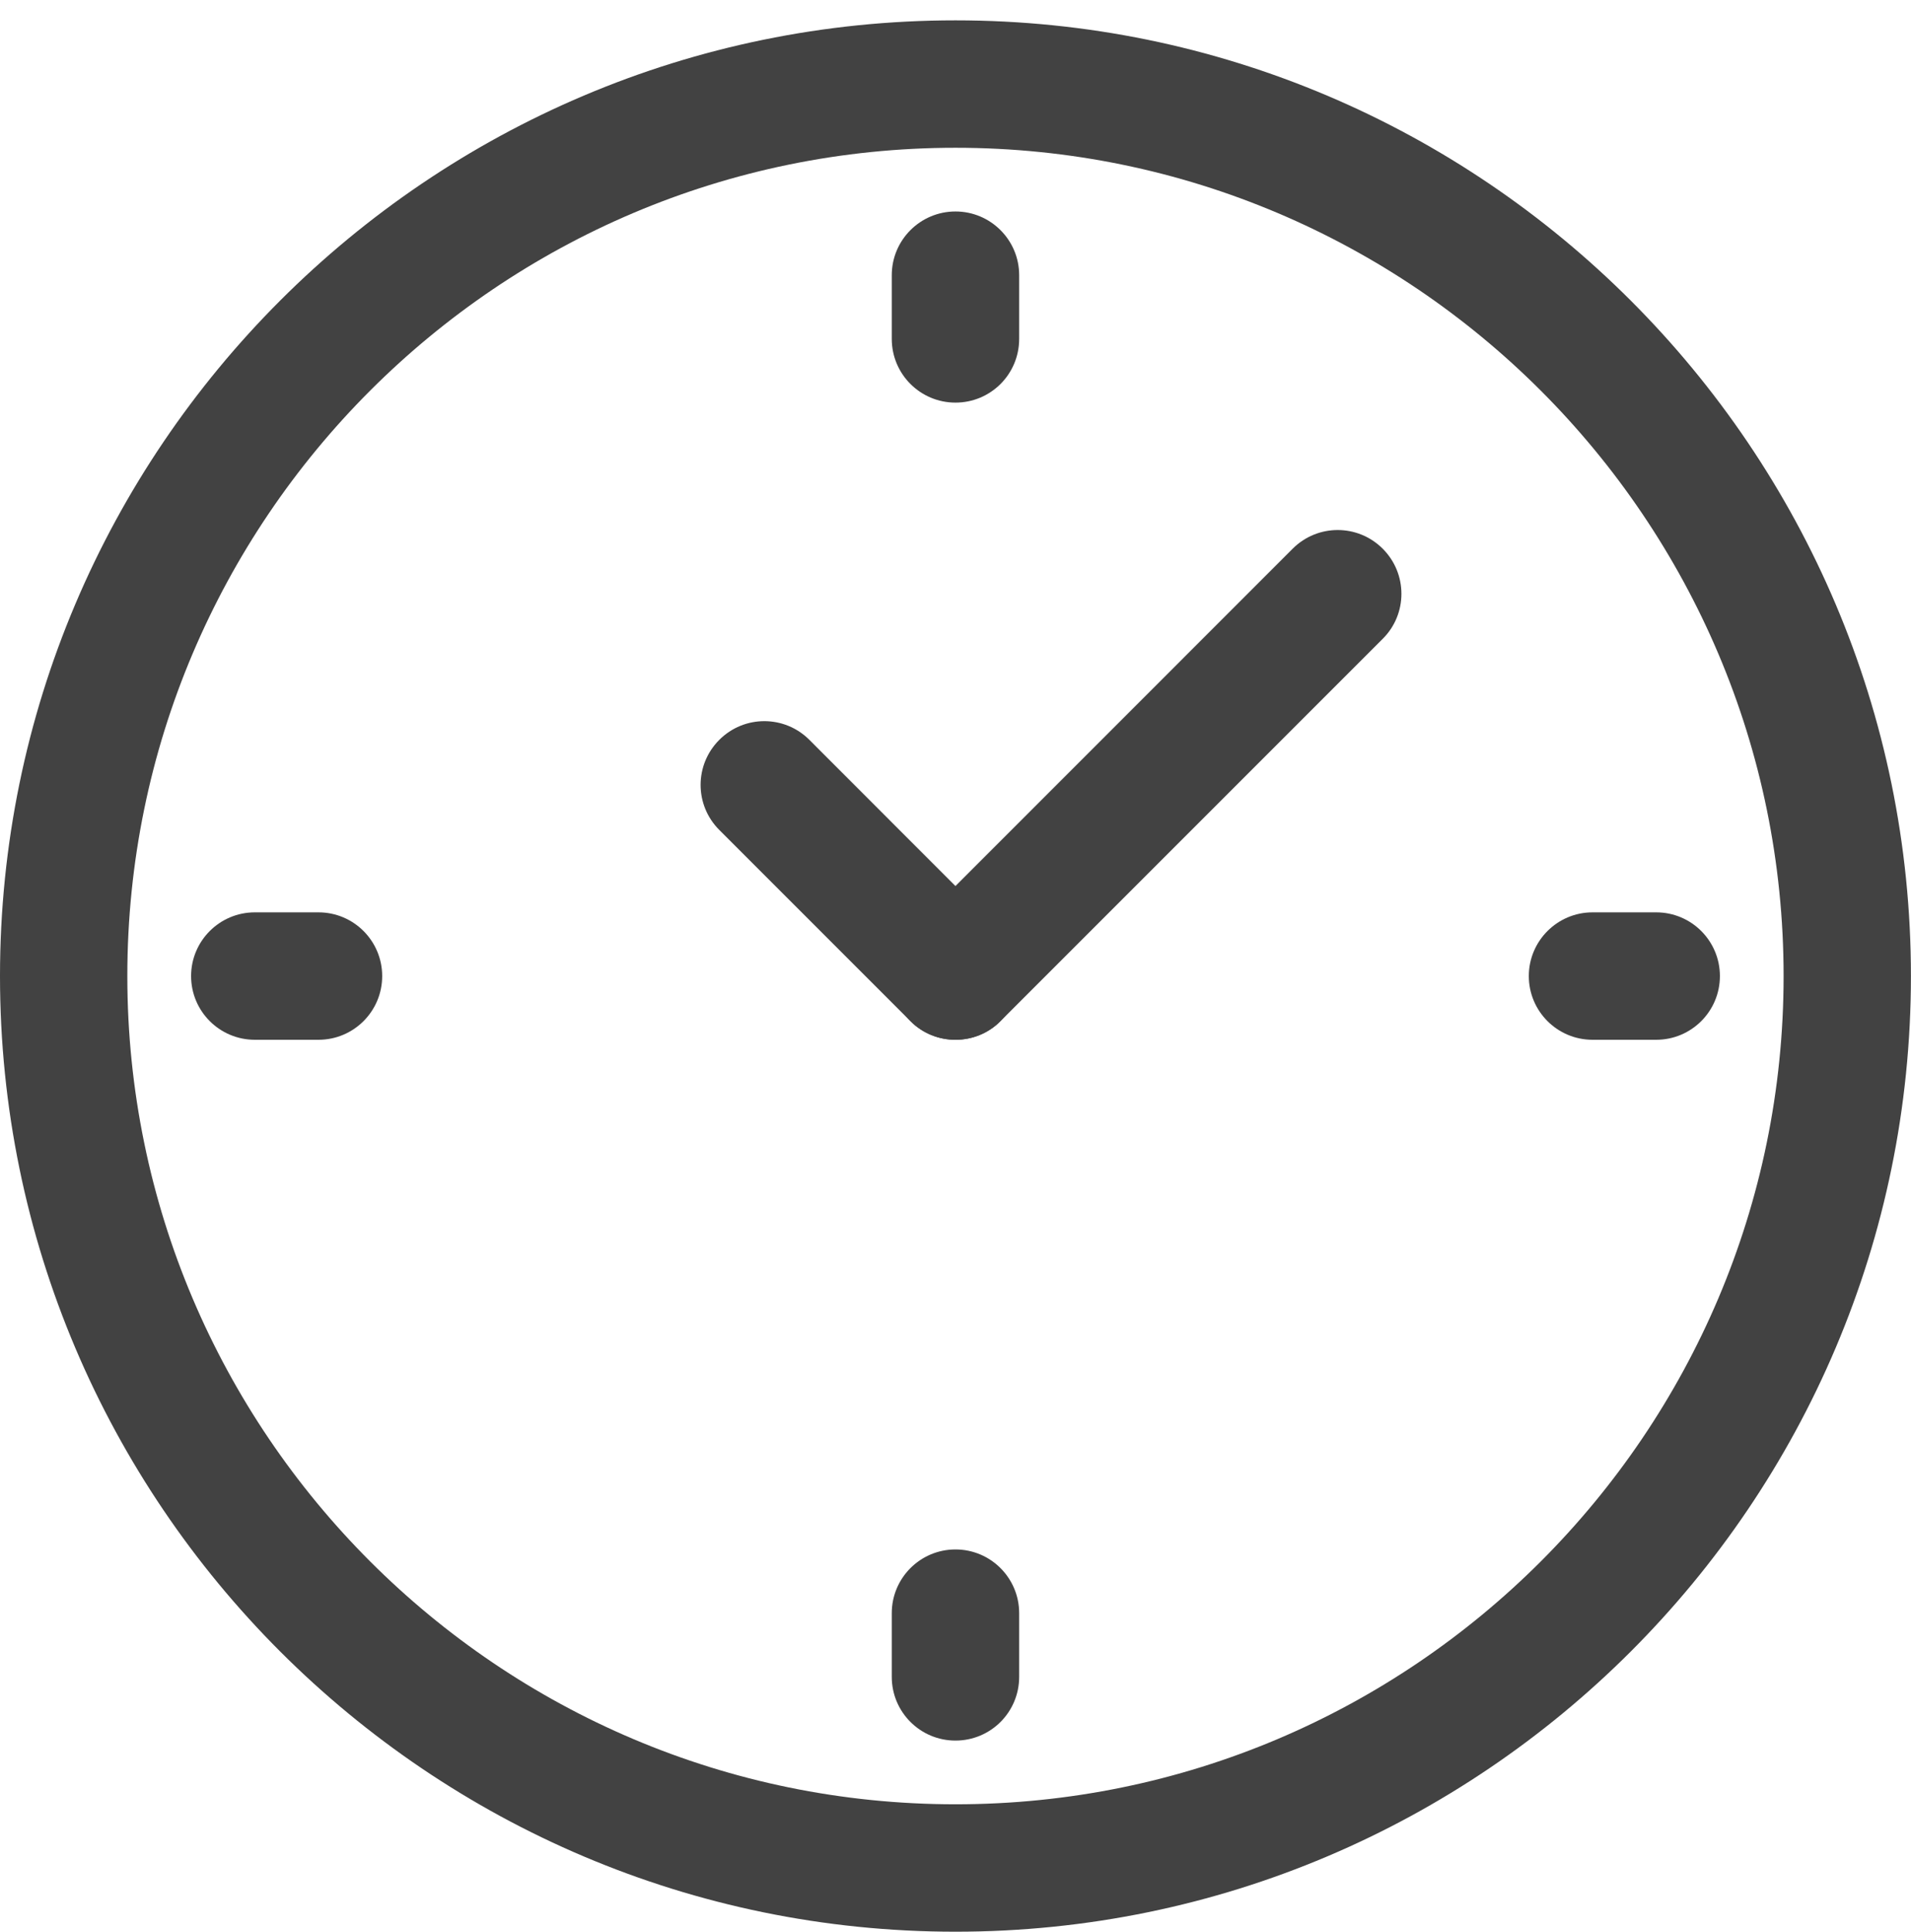 <?xml version="1.0" encoding="utf-8"?>
<!-- Generator: Adobe Illustrator 27.9.0, SVG Export Plug-In . SVG Version: 6.00 Build 0)  -->
<svg version="1.1" id="Ebene_1" xmlns="http://www.w3.org/2000/svg" xmlns:xlink="http://www.w3.org/1999/xlink" x="0px" y="0px"
	 viewBox="0 0 288.31 291.38" style="enable-background:new 0 0 288.31 291.38;" xml:space="preserve">
<style type="text/css">
	.st0{clip-path:url(#SVGID_00000112622354610111502270000002915129174369931448_);fill:#424242;}
</style>
<g>
	<defs>
		<rect id="SVGID_1_" x="0" y="3.07" width="288.32" height="288.32"/>
	</defs>
	<clipPath id="SVGID_00000111173522921248151000000001445654025858168220_">
		<use xlink:href="#SVGID_1_"  style="overflow:visible;"/>
	</clipPath>
	<path style="clip-path:url(#SVGID_00000111173522921248151000000001445654025858168220_);fill:#424242;" d="M144.15,22.29
		c-68.9,0-124.94,56.04-124.94,124.94c0,68.88,56.04,124.93,124.94,124.93s124.94-56.04,124.94-124.93
		C269.09,78.33,213.05,22.29,144.15,22.29 M144.15,291.38C64.67,291.38,0,226.72,0,147.23C0,67.73,64.67,3.07,144.15,3.07
		S288.3,67.73,288.3,147.23C288.3,226.72,223.64,291.38,144.15,291.38"/>
	<path style="clip-path:url(#SVGID_00000111173522921248151000000001445654025858168220_);fill:#424242;" d="M144.15,156.84
		c-2.46,0-4.92-0.93-6.79-2.81c-3.76-3.76-3.76-9.85,0-13.59l57.66-57.67c3.76-3.76,9.83-3.76,13.59,0c3.76,3.76,3.76,9.85,0,13.59
		l-57.67,57.67C149.08,155.91,146.61,156.84,144.15,156.84"/>
	<path style="clip-path:url(#SVGID_00000111173522921248151000000001445654025858168220_);fill:#424242;" d="M144.15,156.84
		c-2.46,0-4.92-0.93-6.79-2.81l-28.84-28.84c-3.76-3.76-3.76-9.83,0-13.59c3.76-3.76,9.83-3.76,13.59,0l28.82,28.84
		c3.76,3.74,3.76,9.83,0,13.59C149.08,155.91,146.61,156.84,144.15,156.84"/>
	<path style="clip-path:url(#SVGID_00000111173522921248151000000001445654025858168220_);fill:#424242;" d="M144.15,60.73
		c-5.31,0-9.61-4.3-9.61-9.61v-9.61c0-5.3,4.3-9.61,9.61-9.61c5.31,0,9.61,4.31,9.61,9.61v9.61
		C153.76,56.44,149.47,60.73,144.15,60.73"/>
	<path style="clip-path:url(#SVGID_00000111173522921248151000000001445654025858168220_);fill:#424242;" d="M48.05,156.84h-9.61
		c-5.3,0-9.61-4.3-9.61-9.61c0-5.3,4.31-9.61,9.61-9.61h9.61c5.31,0,9.61,4.31,9.61,9.61C57.66,152.54,53.36,156.84,48.05,156.84"/>
	<path style="clip-path:url(#SVGID_00000111173522921248151000000001445654025858168220_);fill:#424242;" d="M144.15,262.55
		c-5.31,0-9.61-4.3-9.61-9.61v-9.61c0-5.3,4.3-9.61,9.61-9.61c5.31,0,9.61,4.31,9.61,9.61v9.61
		C153.76,258.26,149.47,262.55,144.15,262.55"/>
	<path style="clip-path:url(#SVGID_00000111173522921248151000000001445654025858168220_);fill:#424242;" d="M249.87,156.84h-9.61
		c-5.3,0-9.61-4.3-9.61-9.61c0-5.3,4.31-9.61,9.61-9.61h9.61c5.31,0,9.61,4.31,9.61,9.61C259.48,152.54,255.18,156.84,249.87,156.84
		"/>
</g>
</svg>
